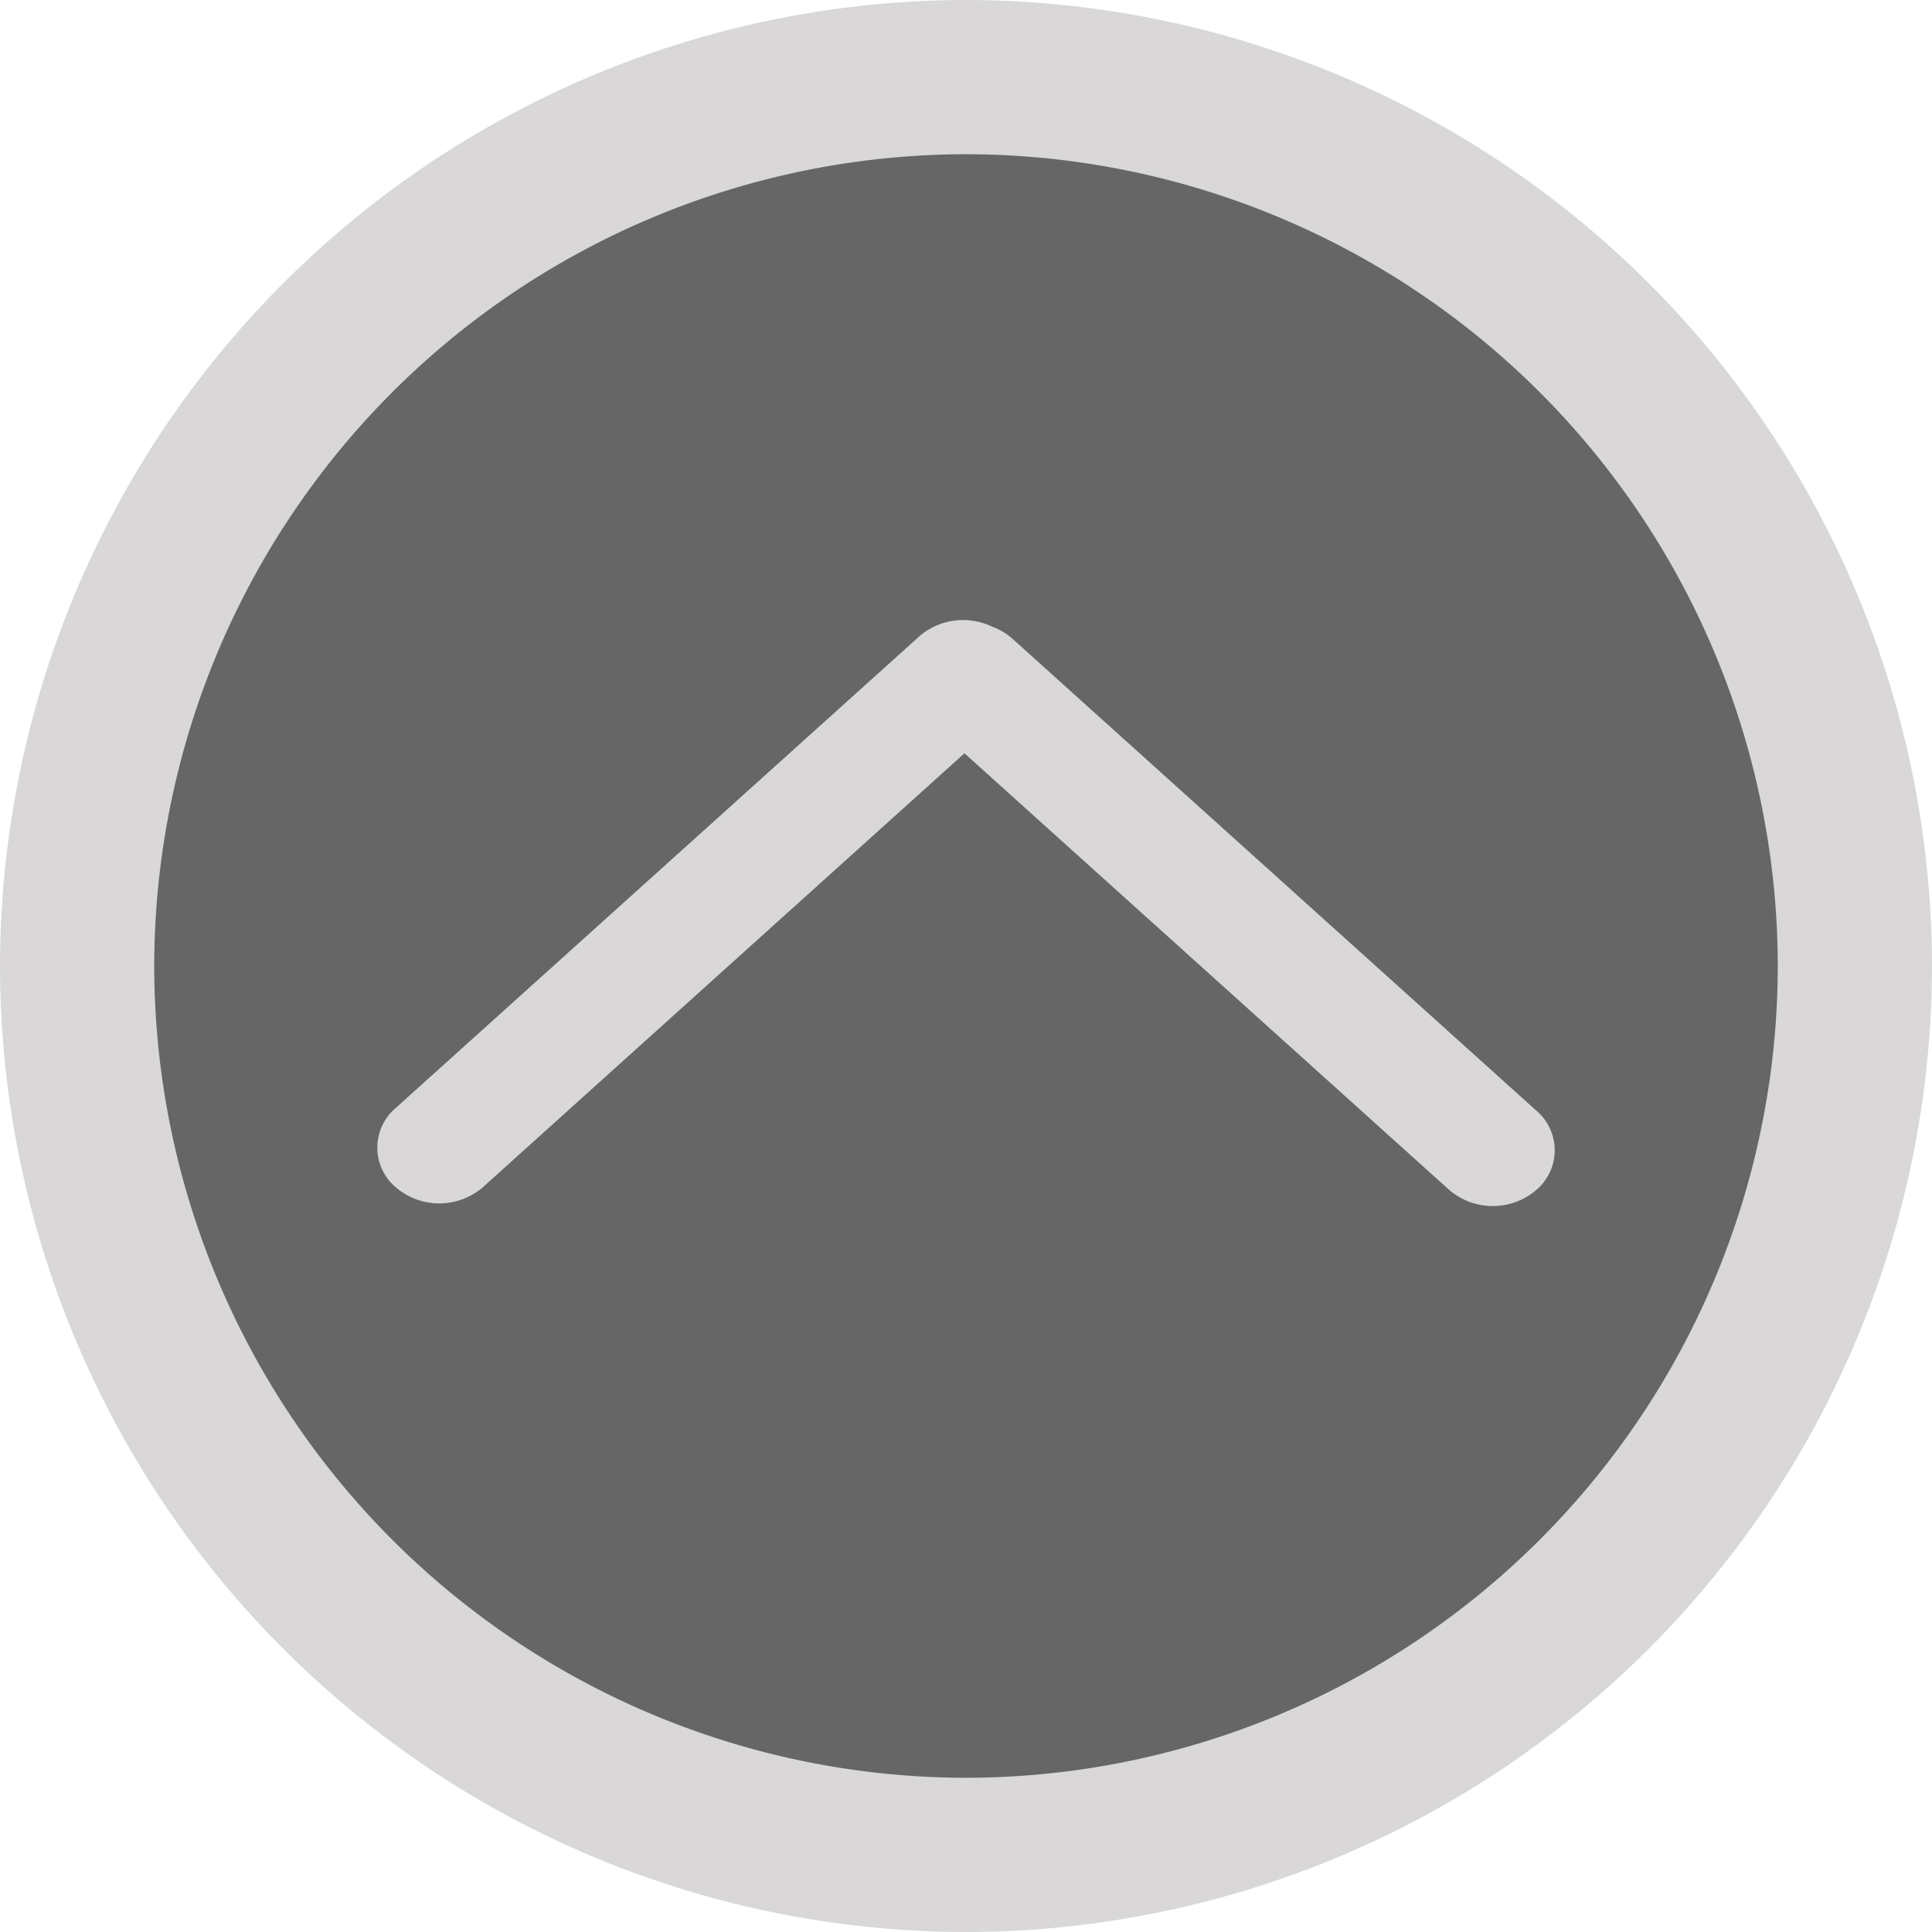 <svg xmlns="http://www.w3.org/2000/svg" width="40" height="40" viewBox="0 0 40 40">
  <g id="btn_gotop" transform="translate(-707.043 644.421)">
    <circle id="Ellipse_5" data-name="Ellipse 5" cx="18.5" cy="18.5" r="18.5" transform="translate(708.543 -642.921)" opacity="0.6"/>
    <path id="Path_8" data-name="Path 8" d="M727.043-644.421a20.023,20.023,0,0,0-20,20,20.022,20.022,0,0,0,20,20,20.023,20.023,0,0,0,20-20A20.023,20.023,0,0,0,727.043-644.421Zm0,36.807a16.826,16.826,0,0,1-16.807-16.807,16.826,16.826,0,0,1,16.807-16.807,16.826,16.826,0,0,1,16.807,16.807A16.826,16.826,0,0,1,727.043-607.614Z" transform="translate(0)" fill="#d9d7d7"/>
    <path id="Path_9" data-name="Path 9" d="M734.822-618.215l10.032,9.036a1.384,1.384,0,0,0,1.813,0,1.075,1.075,0,0,0,0-1.633l-10.845-9.769a1.3,1.3,0,0,0-.426-.255,1.386,1.386,0,0,0-1.509.2l-10.845,9.769a1.075,1.075,0,0,0,0,1.633,1.384,1.384,0,0,0,1.813,0Z" transform="translate(-7.811 -10.61)" fill="#d9d7d7"/>
  </g>
</svg>
